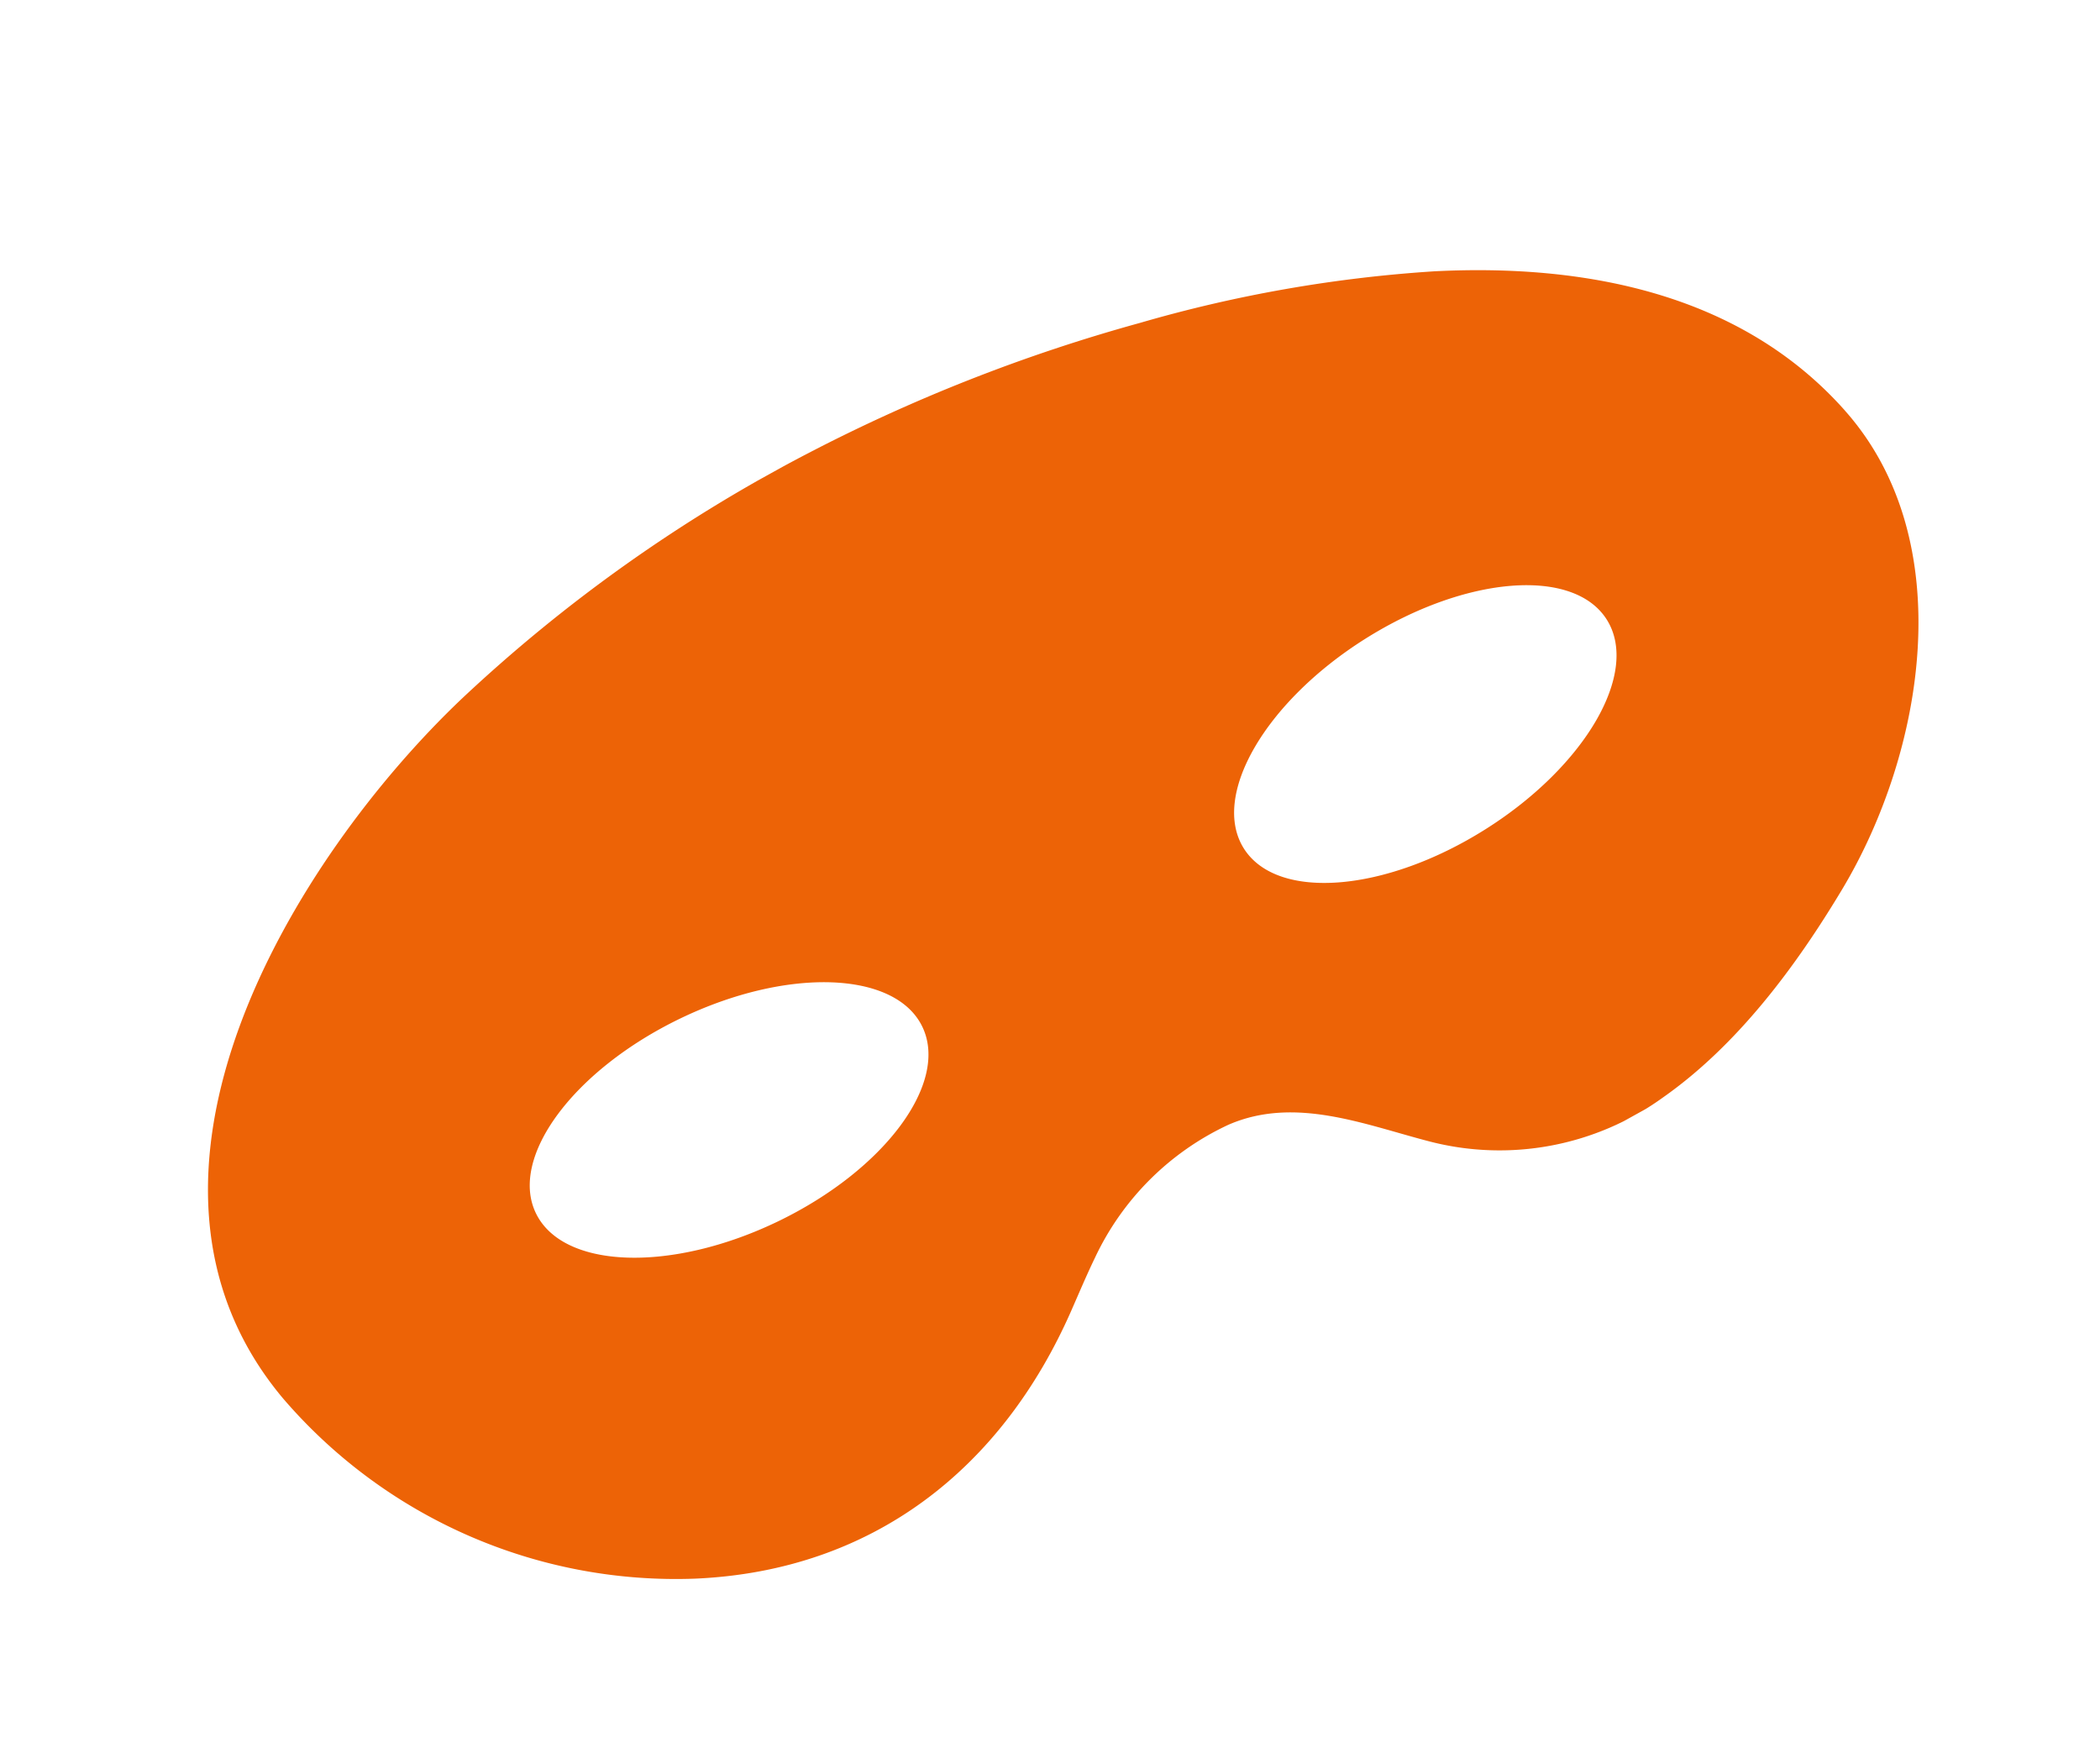 <svg xmlns="http://www.w3.org/2000/svg" xmlns:xlink="http://www.w3.org/1999/xlink" width="185.255" height="155.077" viewBox="0 0 185.255 155.077">
  <defs>
    <clipPath id="clip-path">
      <rect id="Rectangle_123412" data-name="Rectangle 123412" width="163.883" height="86.467" transform="translate(0 0)" fill="#ed6306"/>
    </clipPath>
  </defs>
  <g id="Group_108649" data-name="Group 108649" transform="translate(0.002 79.455) rotate(-29)">
    <g id="Group_108483" data-name="Group 108483" transform="translate(0 -0.004)" clip-path="url(#clip-path)">
      <path id="Path_148461" data-name="Path 148461" d="M163.309,41.1c-3.014-13.5-13.77-22.459-25.717-28.311a120.682,120.682,0,0,0-24.92-8.611A149.351,149.351,0,0,0,81.371.038,136.382,136.382,0,0,0,44.243,4.175C24.479,9.307-4.307,25.532.542,50.5A45.658,45.658,0,0,0,24.626,82.043c14.016,6.992,28.361,4.656,40.507-4.6,1.364-1.04,2.716-2.1,4.116-3.088a24.347,24.347,0,0,1,15.933-4.524c6.353.6,10.481,5.77,14.787,9.865a24.6,24.6,0,0,0,19.91,6.616c7.987-.848,15.851-4.413,22.74-8.4,12.22-7.08,24.032-21.828,20.689-36.8M65.768,49.173c-.309,5.478-9.02,9.44-19.456,8.851S27.667,52.516,27.976,47.038,37,37.6,47.432,38.188,66.077,43.7,65.768,49.173m51.887,8.851c-10.436.59-19.147-3.373-19.456-8.851s7.9-10.4,18.335-10.986,19.147,3.373,19.456,8.851-7.9,10.4-18.335,10.986" transform="translate(0 0.004)" fill="#ed6306"/>
    </g>
  </g>
</svg>
